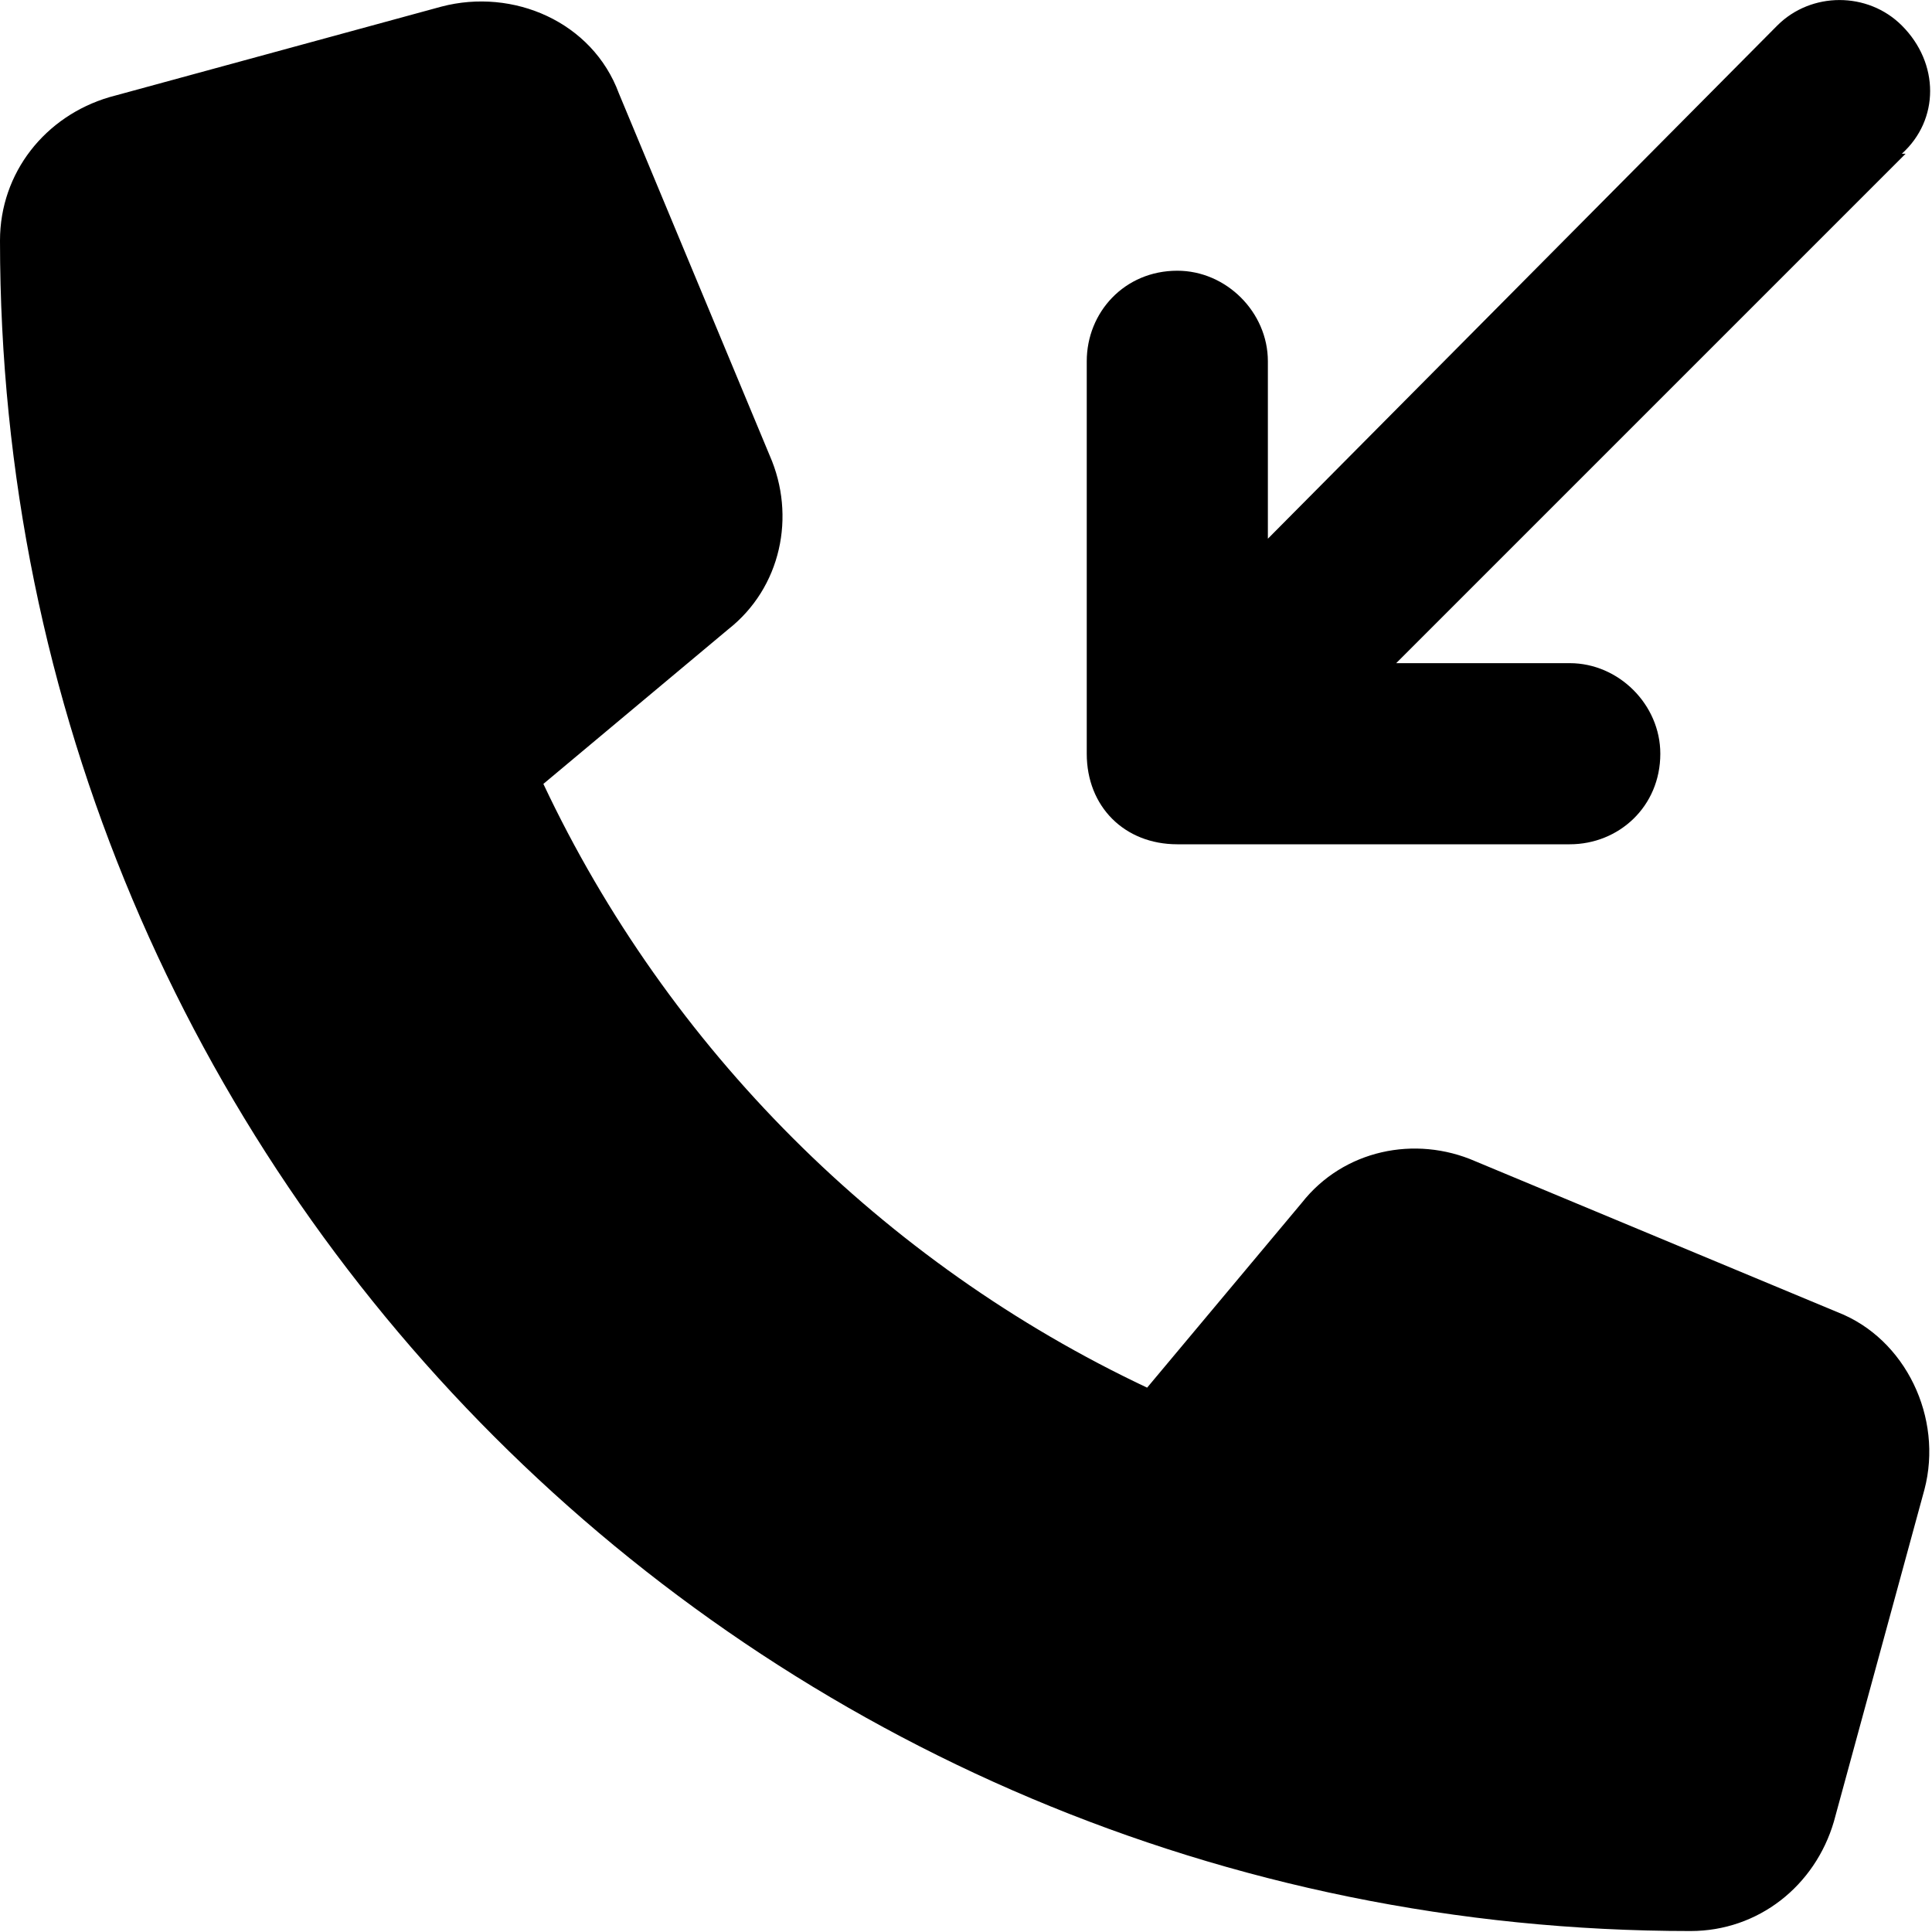 <svg width="24" height="24" viewBox="0 0 24 24" fill="none" xmlns="http://www.w3.org/2000/svg">
<path d="M23.672 1.91L17.344 8.238H19.5C20.109 8.238 20.625 8.754 20.625 9.363C20.625 10.02 20.109 10.488 19.5 10.488H14.625C13.969 10.488 13.5 10.02 13.5 9.363V4.488C13.5 3.879 13.969 3.363 14.625 3.363C15.234 3.363 15.75 3.879 15.75 4.488V6.692L22.078 0.317C22.5 -0.105 23.203 -0.105 23.625 0.317C24.094 0.785 24.094 1.488 23.625 1.91H23.672ZM5.484 0.082C6.375 -0.152 7.359 0.27 7.688 1.16L9.562 5.66C9.891 6.41 9.703 7.301 9.047 7.817L6.75 9.738C8.297 13.02 10.969 15.691 14.25 17.238L16.172 14.941C16.688 14.285 17.578 14.098 18.328 14.426L22.828 16.301C23.672 16.629 24.141 17.613 23.906 18.504L22.781 22.629C22.547 23.426 21.844 23.988 21 23.988C9.375 23.988 0 14.613 0 2.988C0 2.145 0.562 1.442 1.359 1.207L5.484 0.082Z" fill="black"/>
</svg>
